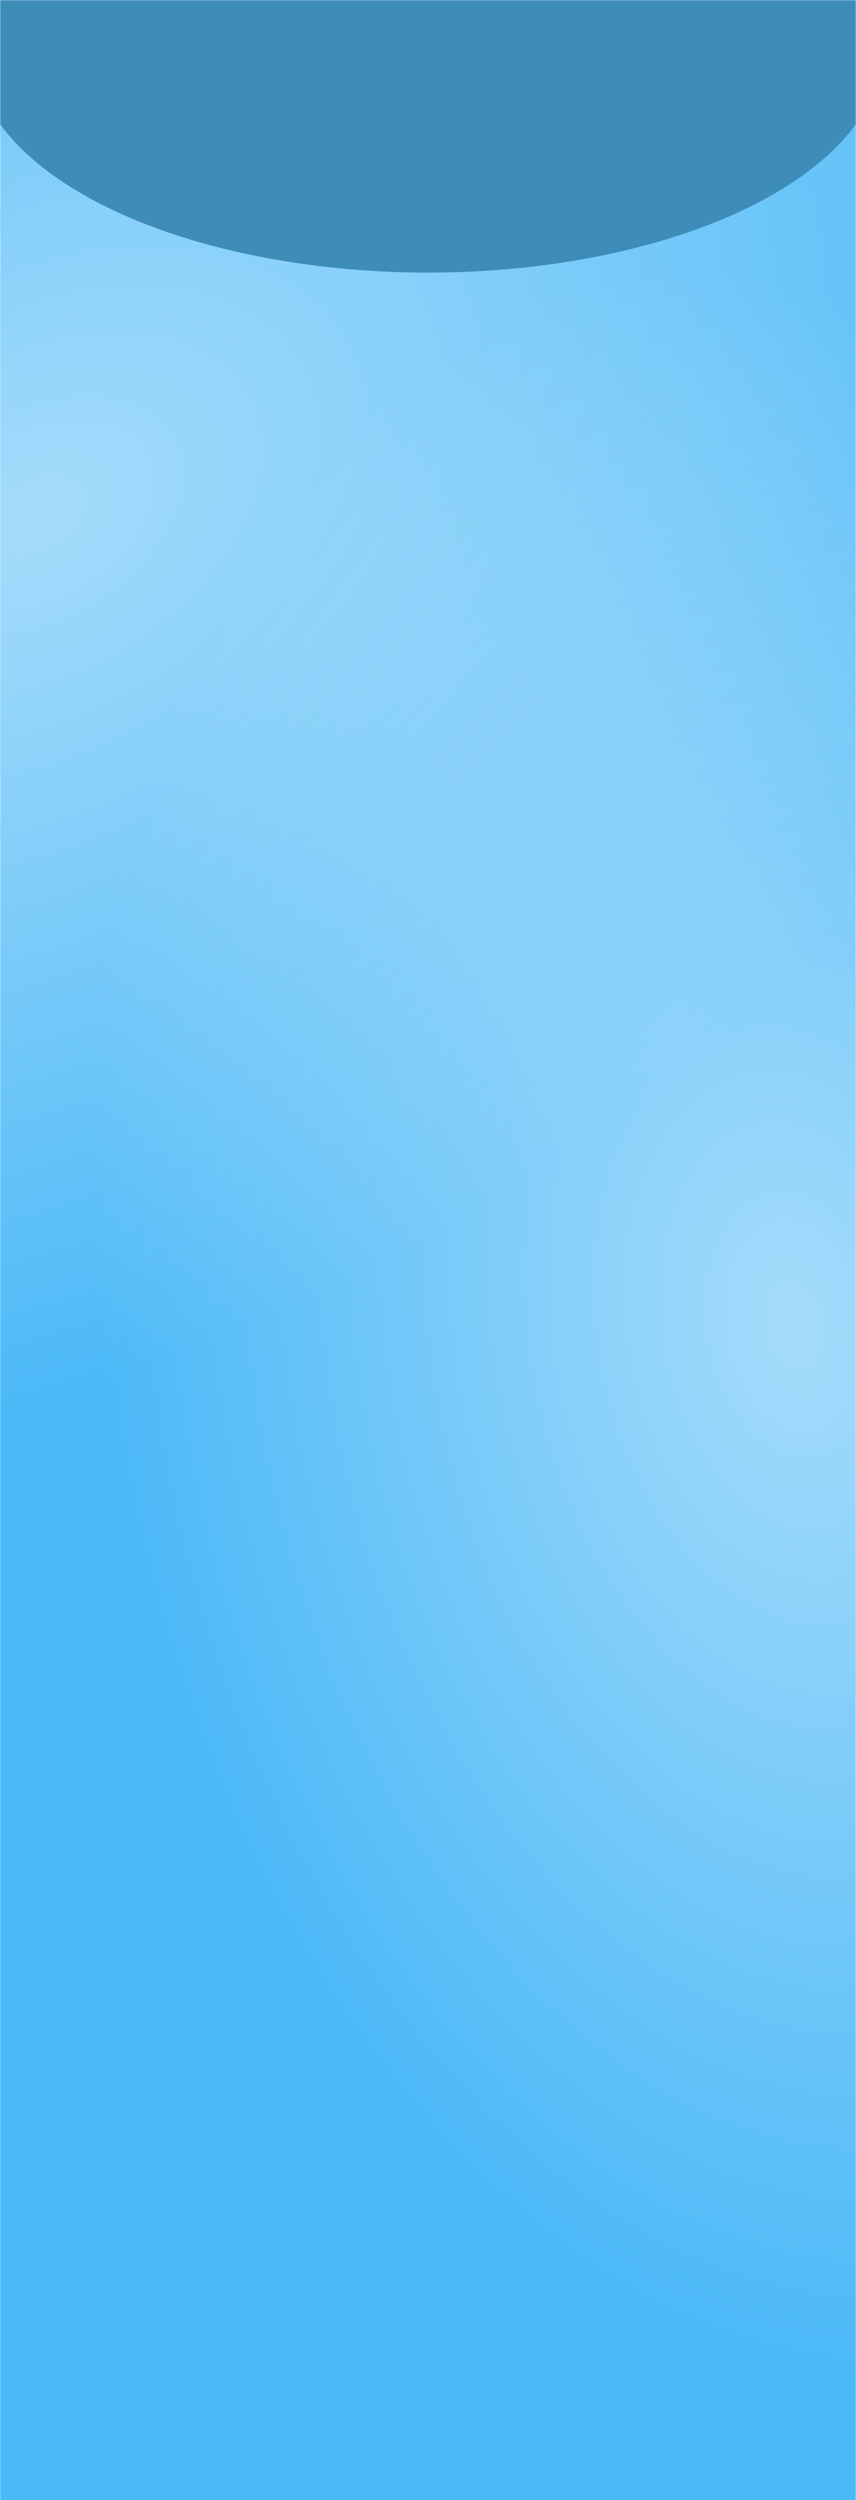 <?xml version="1.0" encoding="UTF-8"?> <svg xmlns="http://www.w3.org/2000/svg" width="440" height="1284" viewBox="0 0 440 1284" fill="none"> <mask id="mask0_452_16" style="mask-type:alpha" maskUnits="userSpaceOnUse" x="0" y="0" width="440" height="1356"> <path d="M0 0H153C153 0 209.827 0 222 0C234.173 0 259 0 259 0H334.5H440V1356H0V0Z" fill="#4BB9F7"></path> <path d="M0 0H153C153 0 209.827 0 222 0C234.173 0 259 0 259 0H334.5H440V1356H0V0Z" fill="url(#paint0_radial_452_16)" fill-opacity="0.5"></path> <path d="M0 0H153C153 0 209.827 0 222 0C234.173 0 259 0 259 0H334.5H440V1356H0V0Z" fill="url(#paint1_radial_452_16)" fill-opacity="0.5"></path> </mask> <g mask="url(#mask0_452_16)"> <path d="M0 0H153C153 0 209.827 0 222 0C234.173 0 259 0 259 0H334.5H440V1356H0V0Z" fill="#4BB9F7"></path> <path d="M0 0H153C153 0 209.827 0 222 0C234.173 0 259 0 259 0H334.5H440V1356H0V0Z" fill="url(#paint2_radial_452_16)" fill-opacity="0.5"></path> <path d="M0 0H153C153 0 209.827 0 222 0C234.173 0 259 0 259 0H334.5H440V1356H0V0Z" fill="url(#paint3_radial_452_16)" fill-opacity="0.5"></path> <g filter="url(#filter0_f_452_16)"> <ellipse cx="220" cy="25" rx="233.632" ry="115" fill="#3E8DB9"></ellipse> </g> </g> <defs> <filter id="filter0_f_452_16" x="-316.263" y="-392.632" width="1072.53" height="835.263" filterUnits="userSpaceOnUse" color-interpolation-filters="sRGB"> <feFlood flood-opacity="0" result="BackgroundImageFix"></feFlood> <feBlend mode="normal" in="SourceGraphic" in2="BackgroundImageFix" result="shape"></feBlend> <feGaussianBlur stdDeviation="151.316" result="effect1_foregroundBlur_452_16"></feGaussianBlur> </filter> <radialGradient id="paint0_radial_452_16" cx="0" cy="0" r="1" gradientUnits="userSpaceOnUse" gradientTransform="translate(9.5 274) rotate(61.722) scale(419.003 644.148)"> <stop stop-color="white"></stop> <stop offset="1" stop-color="white" stop-opacity="0"></stop> </radialGradient> <radialGradient id="paint1_radial_452_16" cx="0" cy="0" r="1" gradientUnits="userSpaceOnUse" gradientTransform="translate(409.5 678) rotate(170.84) scale(358.066 550.468)"> <stop stop-color="white"></stop> <stop offset="1" stop-color="white" stop-opacity="0"></stop> </radialGradient> <radialGradient id="paint2_radial_452_16" cx="0" cy="0" r="1" gradientUnits="userSpaceOnUse" gradientTransform="translate(9.5 274) rotate(61.722) scale(419.003 644.148)"> <stop stop-color="white"></stop> <stop offset="1" stop-color="white" stop-opacity="0"></stop> </radialGradient> <radialGradient id="paint3_radial_452_16" cx="0" cy="0" r="1" gradientUnits="userSpaceOnUse" gradientTransform="translate(409.5 678) rotate(170.84) scale(358.066 550.468)"> <stop stop-color="white"></stop> <stop offset="1" stop-color="white" stop-opacity="0"></stop> </radialGradient> </defs> </svg> 